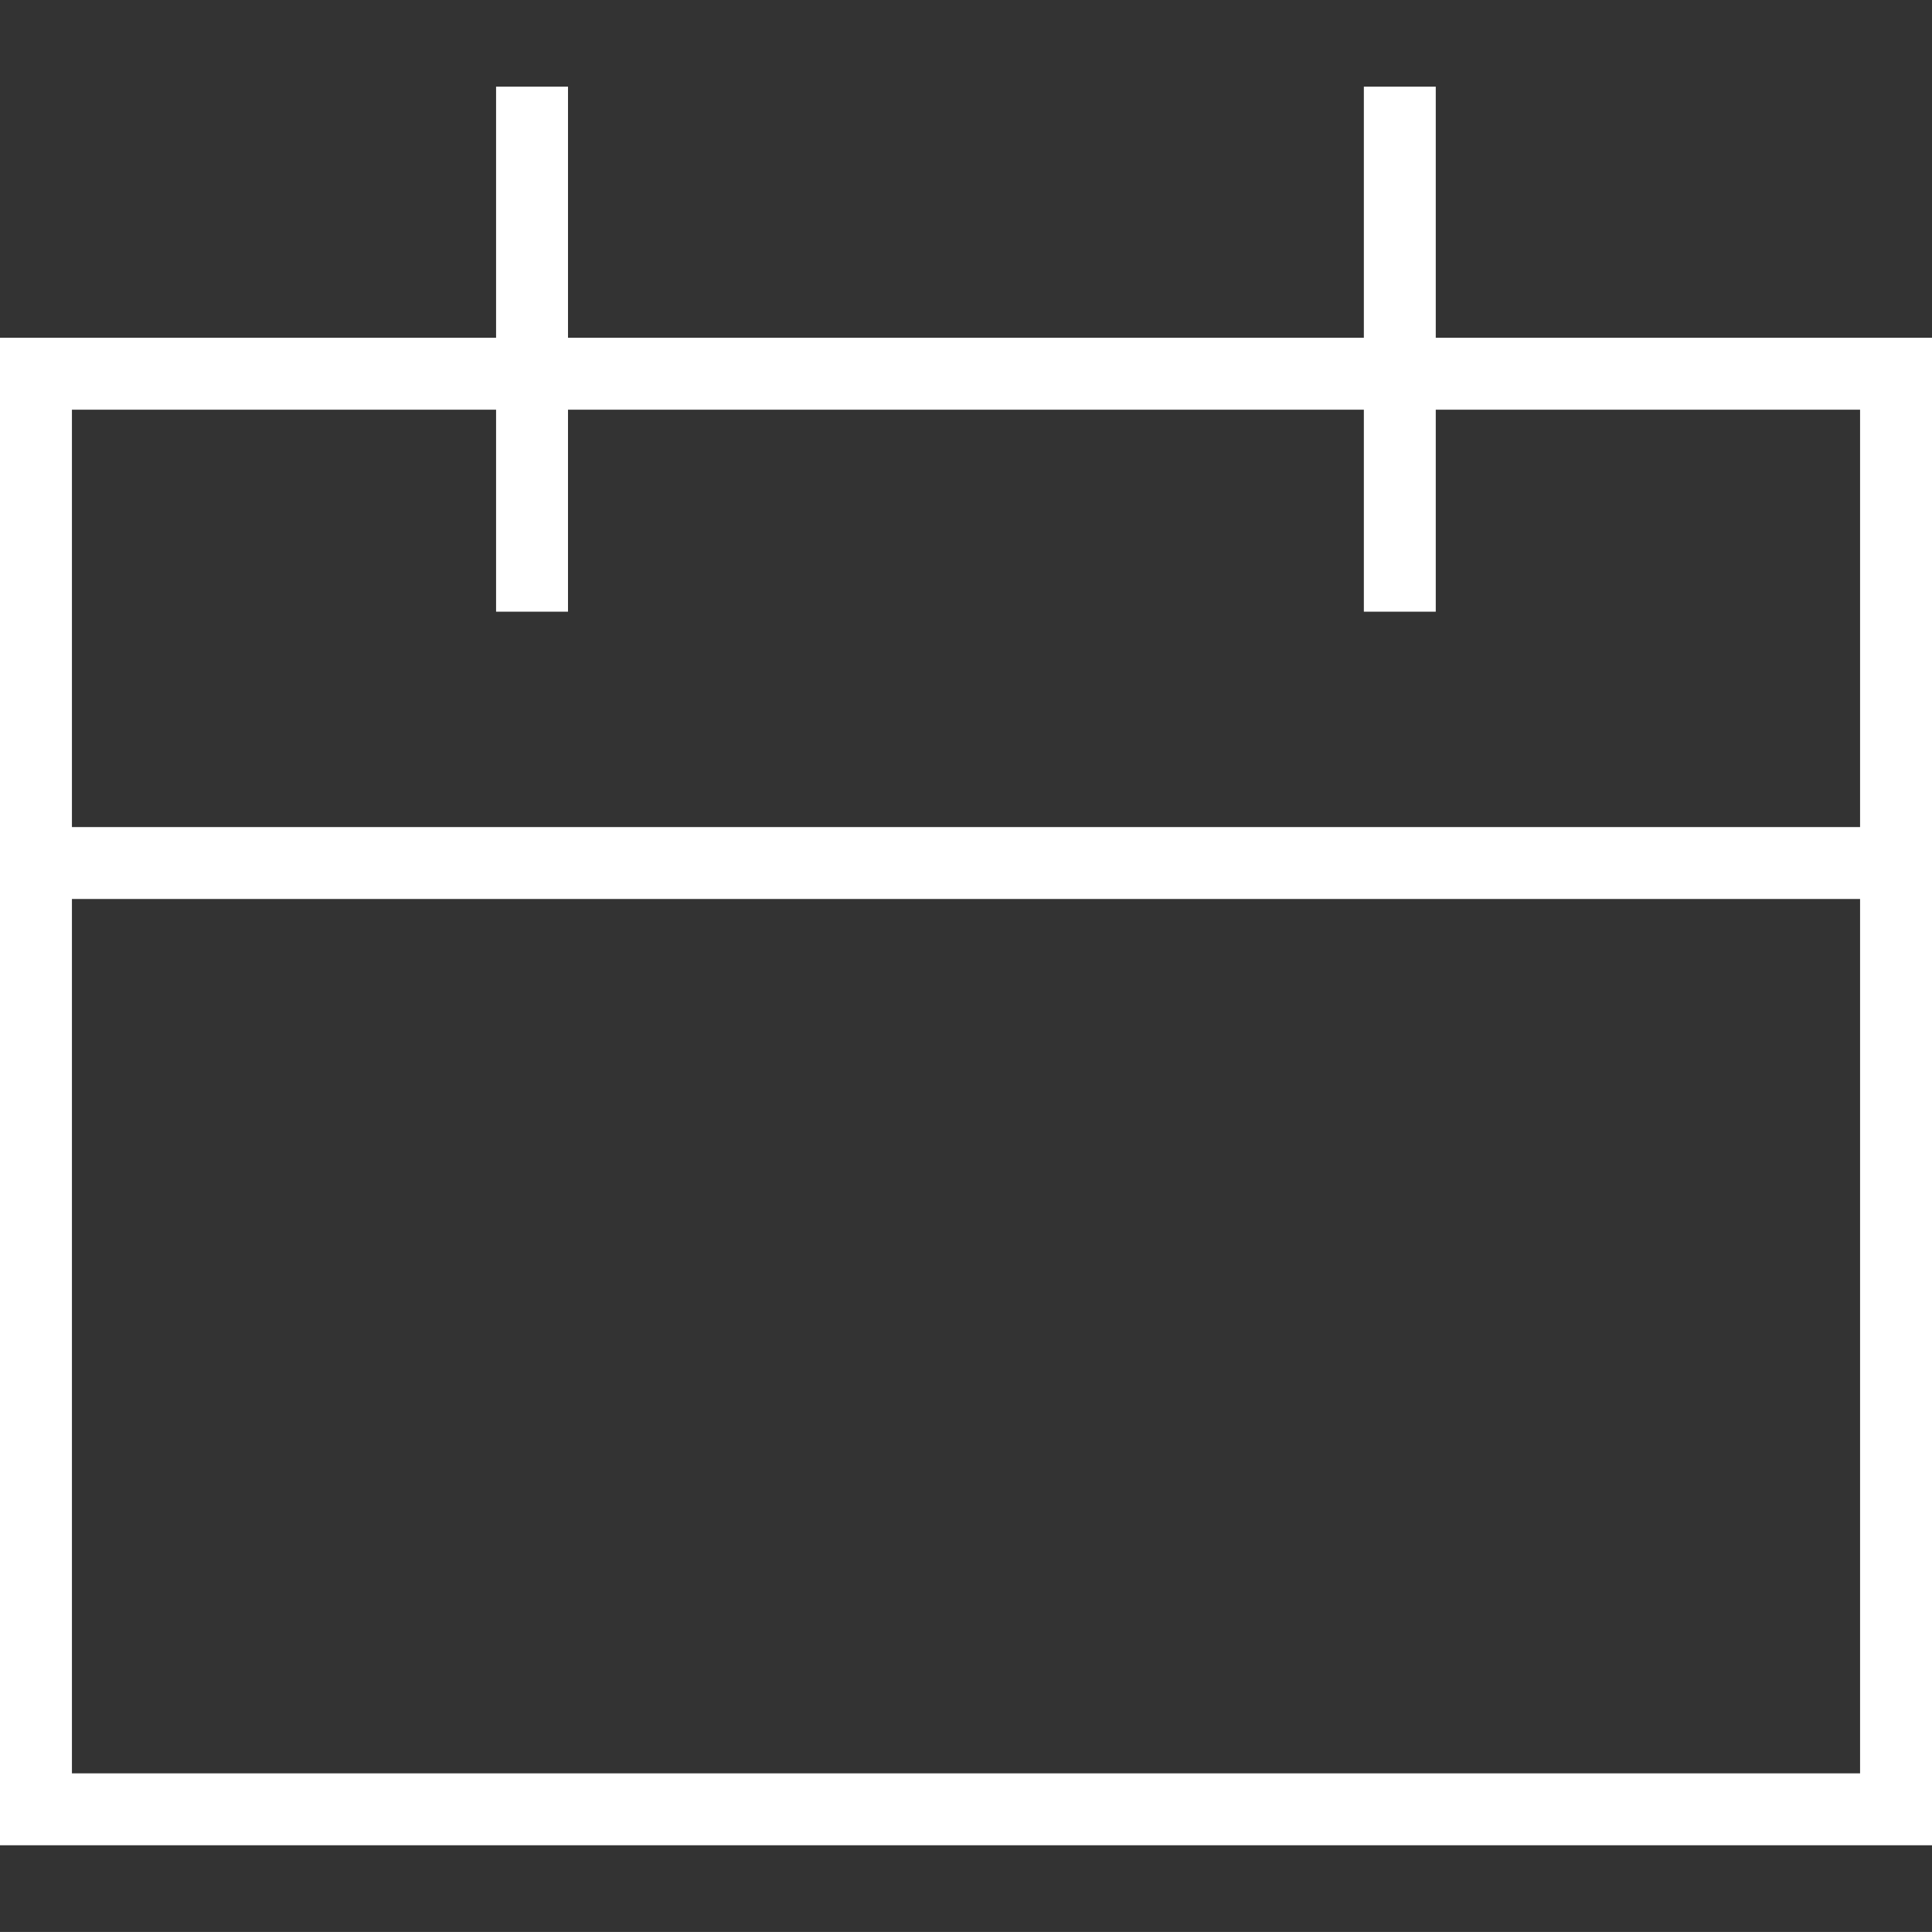 <?xml version="1.0" encoding="utf-8"?>
<!-- Generator: Adobe Illustrator 16.0.0, SVG Export Plug-In . SVG Version: 6.00 Build 0)  -->
<!DOCTYPE svg PUBLIC "-//W3C//DTD SVG 1.1//EN" "http://www.w3.org/Graphics/SVG/1.1/DTD/svg11.dtd">
<svg version="1.1" id="Ebene_1" xmlns="http://www.w3.org/2000/svg" xmlns:xlink="http://www.w3.org/1999/xlink" x="0px" y="0px"
	 width="300px" height="299.99px" viewBox="0 0 300 299.99" enable-background="new 0 0 300 299.99" xml:space="preserve">
<rect x="0" y="0" width="300" height="299.99" fill="#333333" stroke="none"/>
<path fill="#FFFFFF" d="M222.944,52.448v-38.99h-11.165v38.99H88.199v-38.99H77.031v38.99H0v234.084h300V52.448H222.944z
	 M288.831,275.365H11.169V139.593h277.662V275.365z M288.831,128.427H11.169v-64.81h65.862v31.365h11.167V63.617h123.581v31.365
	h11.165V63.617h65.887V128.427z"/>
</svg>
